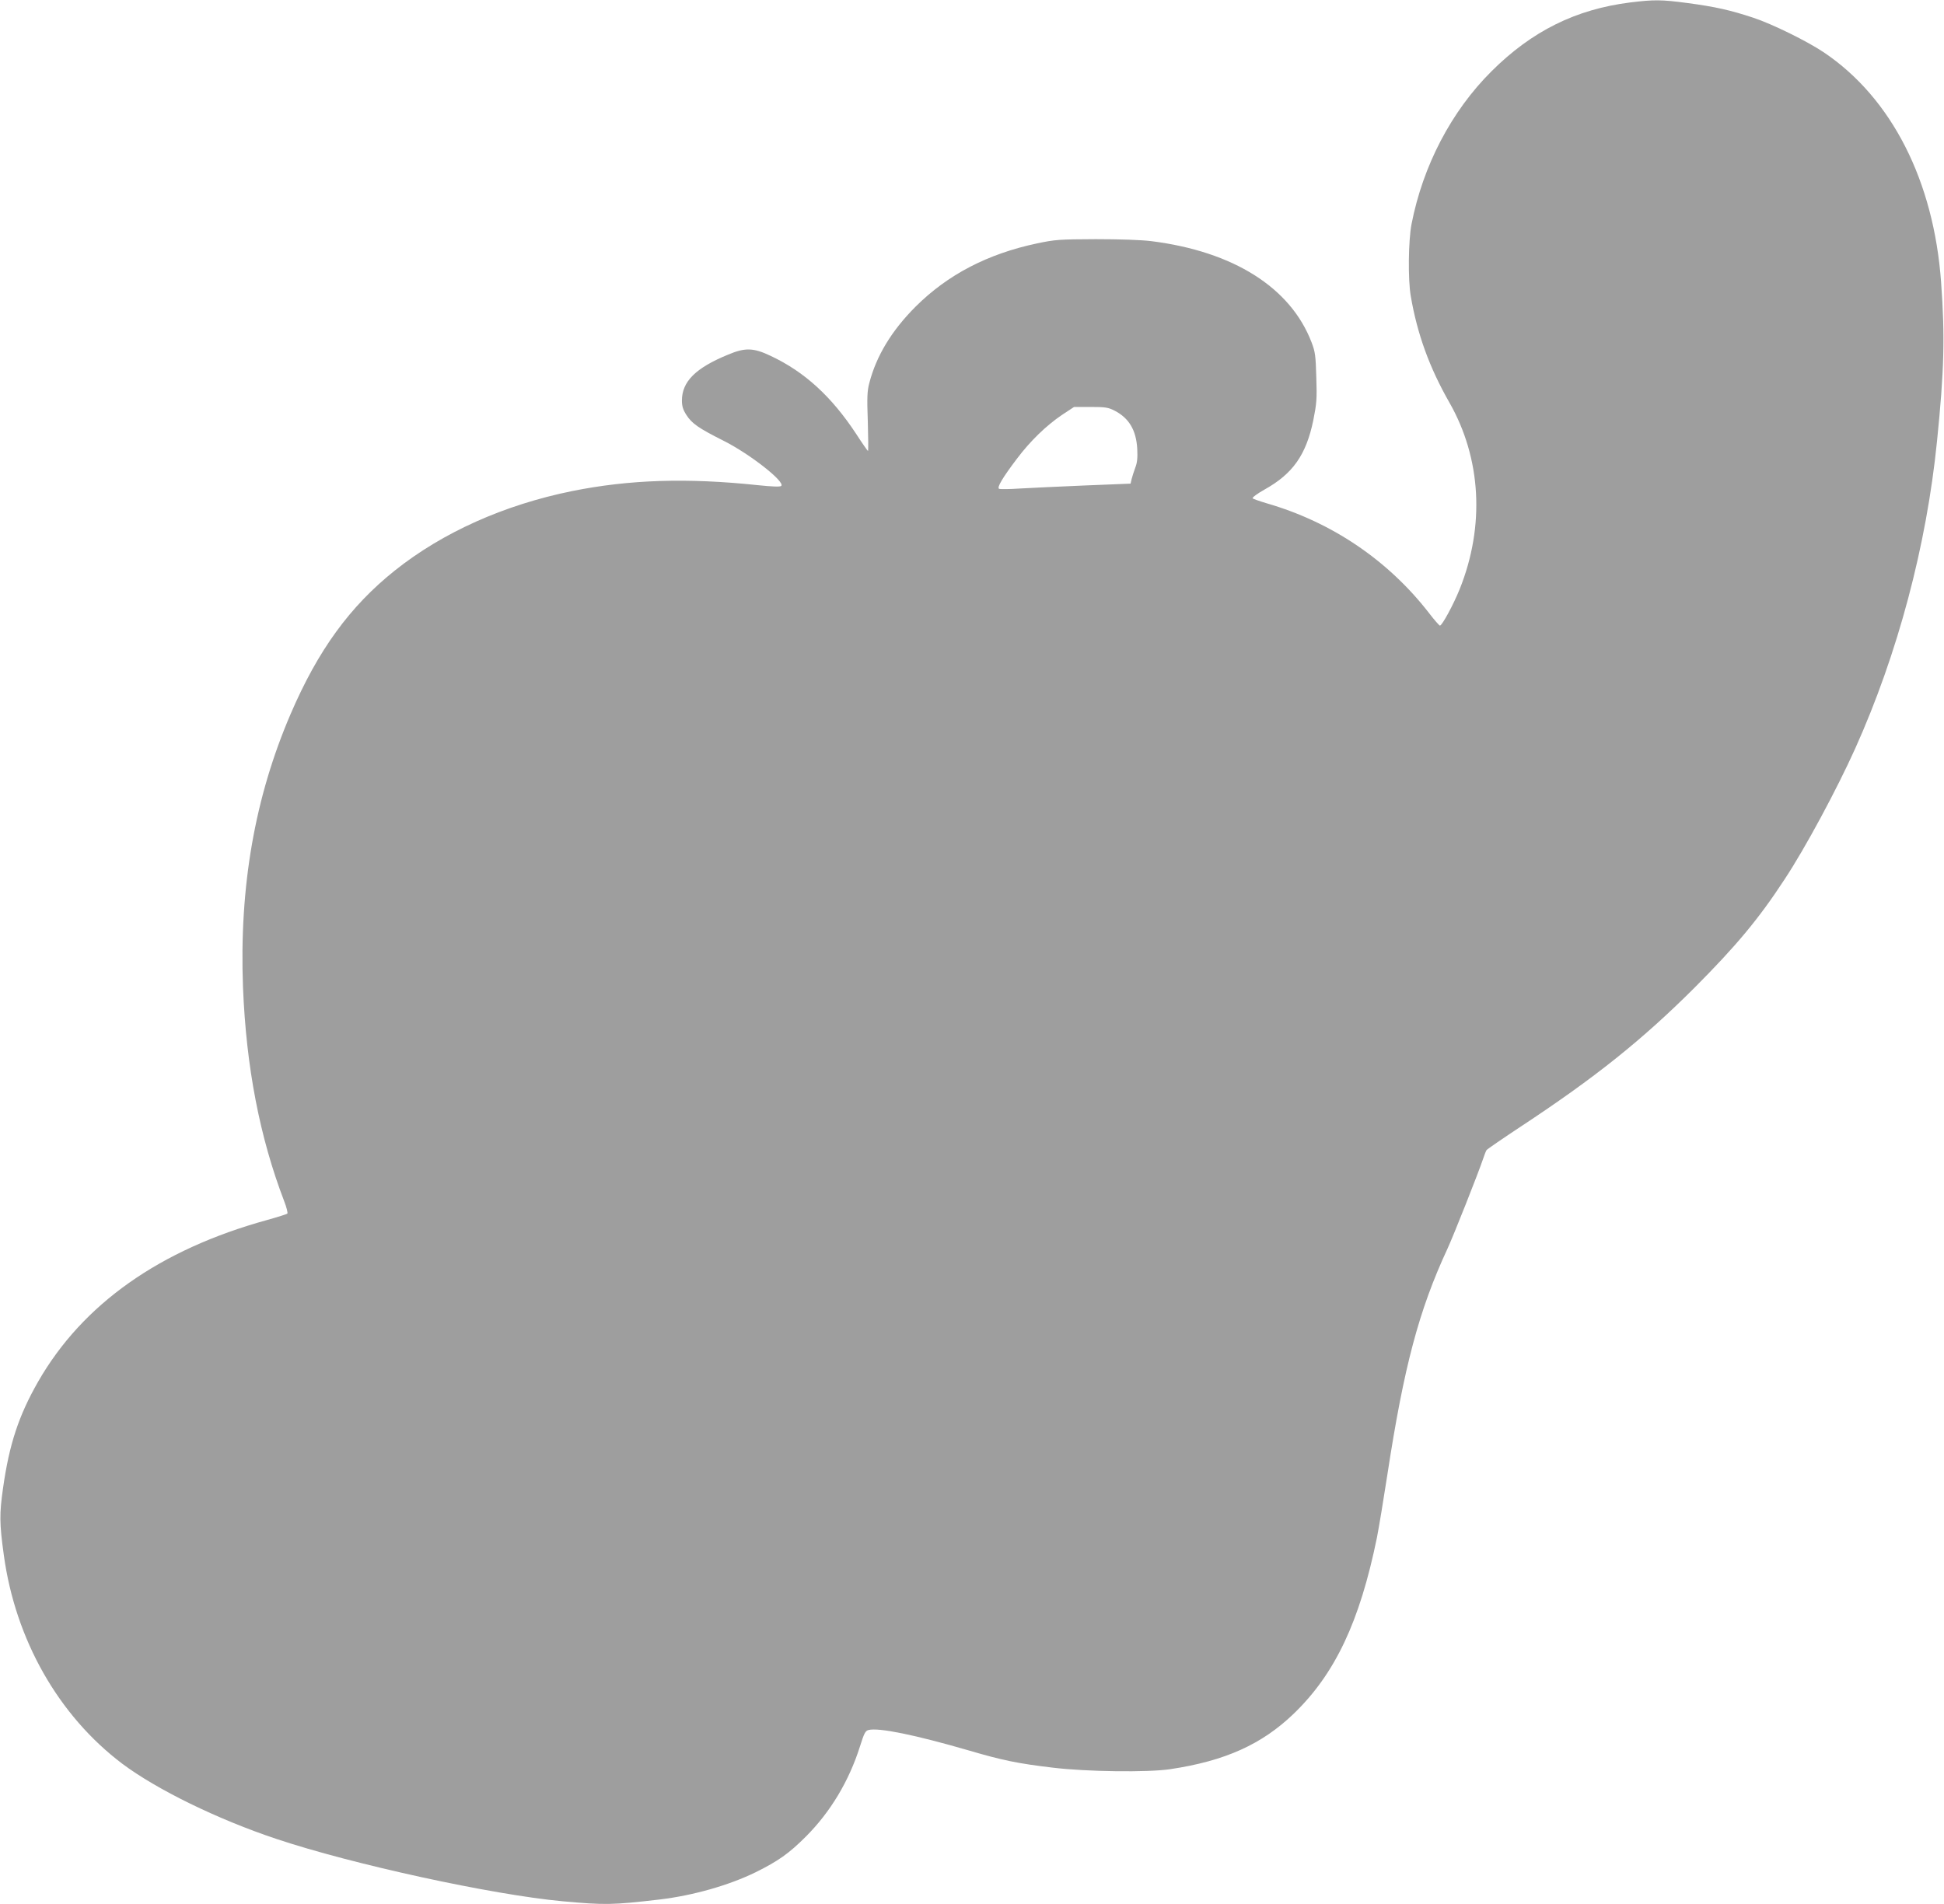 <?xml version="1.0" standalone="no"?>
<!DOCTYPE svg PUBLIC "-//W3C//DTD SVG 20010904//EN"
 "http://www.w3.org/TR/2001/REC-SVG-20010904/DTD/svg10.dtd">
<svg version="1.0" xmlns="http://www.w3.org/2000/svg"
 width="1280pt" height="1254pt" viewBox="0 0 1280 1254"
 preserveAspectRatio="xMidYMid meet">
<g transform="translate(0,1254) scale(0.1,-0.1)"
fill="#9e9e9e" stroke="none">
<path d="M10735 12524 c-360 -45 -649 -189 -915 -454 -264 -263 -451 -621
-526 -1006 -21 -109 -24 -365 -5 -474 43 -252 124 -473 255 -702 209 -367 234
-812 67 -1228 -41 -102 -116 -240 -130 -240 -4 0 -37 37 -72 83 -269 347 -639
598 -1067 722 -47 14 -90 29 -94 33 -5 5 30 31 78 58 187 104 274 229 321 455
22 111 25 141 20 284 -4 143 -7 167 -31 230 -138 361 -514 599 -1056 667 -64
8 -207 13 -365 13 -243 -1 -268 -3 -387 -28 -326 -69 -588 -206 -799 -416
-158 -158 -259 -325 -305 -503 -14 -52 -16 -95 -10 -255 3 -106 4 -193 1 -193
-2 0 -38 51 -78 113 -162 246 -339 408 -562 513 -113 54 -168 56 -280 9 -215
-88 -305 -178 -305 -303 0 -36 7 -60 29 -94 36 -57 81 -88 246 -171 173 -87
406 -270 379 -297 -7 -7 -58 -5 -155 5 -464 49 -845 37 -1222 -39 -448 -91
-852 -272 -1167 -523 -296 -236 -506 -525 -686 -944 -237 -551 -339 -1140
-314 -1801 21 -525 110 -987 271 -1408 16 -41 25 -78 21 -82 -4 -4 -64 -23
-132 -42 -708 -195 -1216 -554 -1509 -1065 -128 -224 -190 -412 -231 -701 -24
-169 -24 -231 5 -440 76 -558 360 -1058 780 -1375 227 -170 627 -366 1014
-495 502 -168 1421 -368 1886 -411 279 -25 324 -25 640 12 218 26 454 93 630
179 149 74 219 123 331 235 161 161 284 365 356 593 28 89 36 104 57 109 68
17 310 -33 661 -135 221 -65 324 -86 552 -113 223 -27 628 -32 773 -10 361 54
603 163 813 365 273 263 435 607 548 1159 13 66 44 253 69 416 109 712 208
1083 395 1486 42 91 203 498 234 590 9 28 20 55 24 61 4 6 106 76 227 156 490
323 797 569 1141 912 274 275 424 454 595 716 136 206 344 593 465 862 279
621 469 1334 538 2023 47 461 53 690 27 1045 -48 669 -326 1215 -772 1515
-110 74 -340 187 -464 228 -150 50 -253 73 -434 97 -173 23 -220 23 -376 4z
m-3397 -2688 c96 -49 143 -129 150 -251 3 -59 0 -92 -13 -125 -9 -25 -20 -58
-24 -75 l-7 -30 -299 -12 c-165 -7 -358 -16 -428 -20 -71 -5 -133 -5 -139 -2
-15 9 24 74 117 197 88 117 193 219 298 290 l79 52 109 0 c96 0 116 -3 157
-24z"/>
</g>
</svg>
